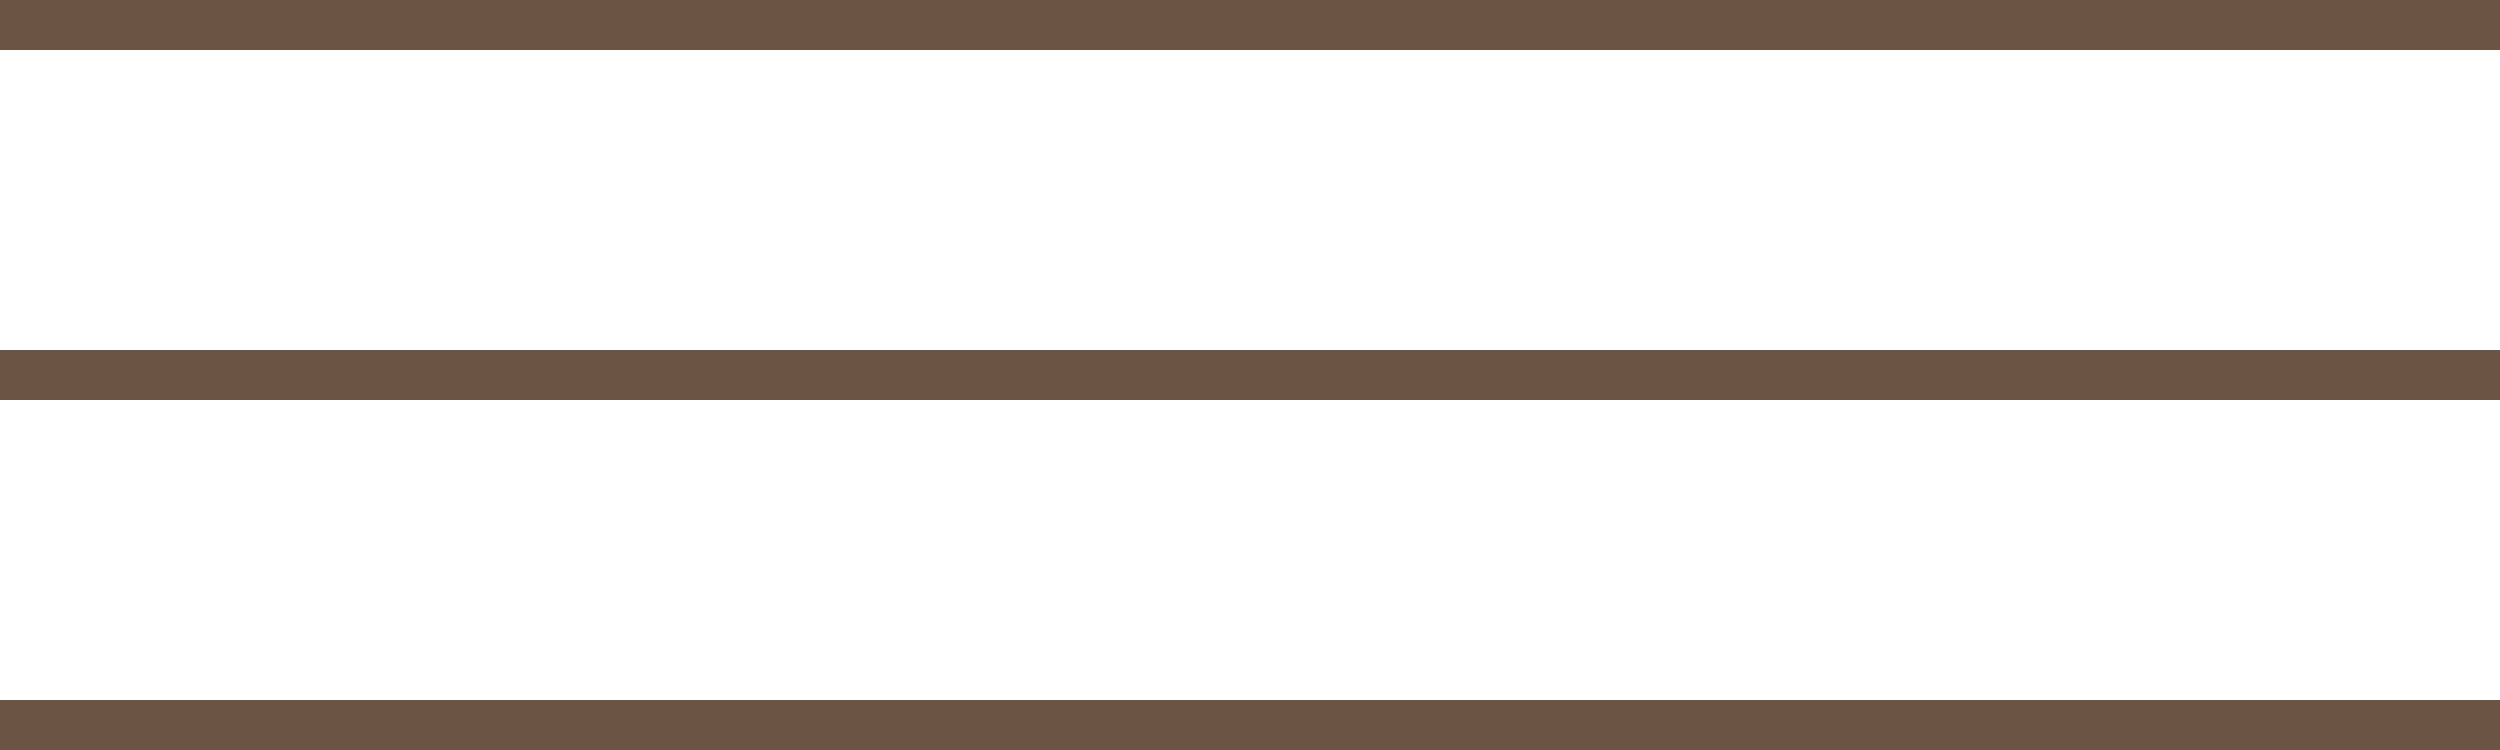 <?xml version="1.0" encoding="UTF-8"?> <svg xmlns="http://www.w3.org/2000/svg" width="50" height="15" viewBox="0 0 50 15" fill="none"><g clip-path="url(#clip0_4016_2)"><path d="M0 0.5H50" stroke="#6C5444"></path><path d="M0 7.5H50" stroke="#6C5444"></path><path d="M0 14.5H50" stroke="#6C5444"></path></g><defs><clipPath id="clip0_4016_2"><rect width="50" height="15" fill="white"></rect></clipPath></defs></svg> 
